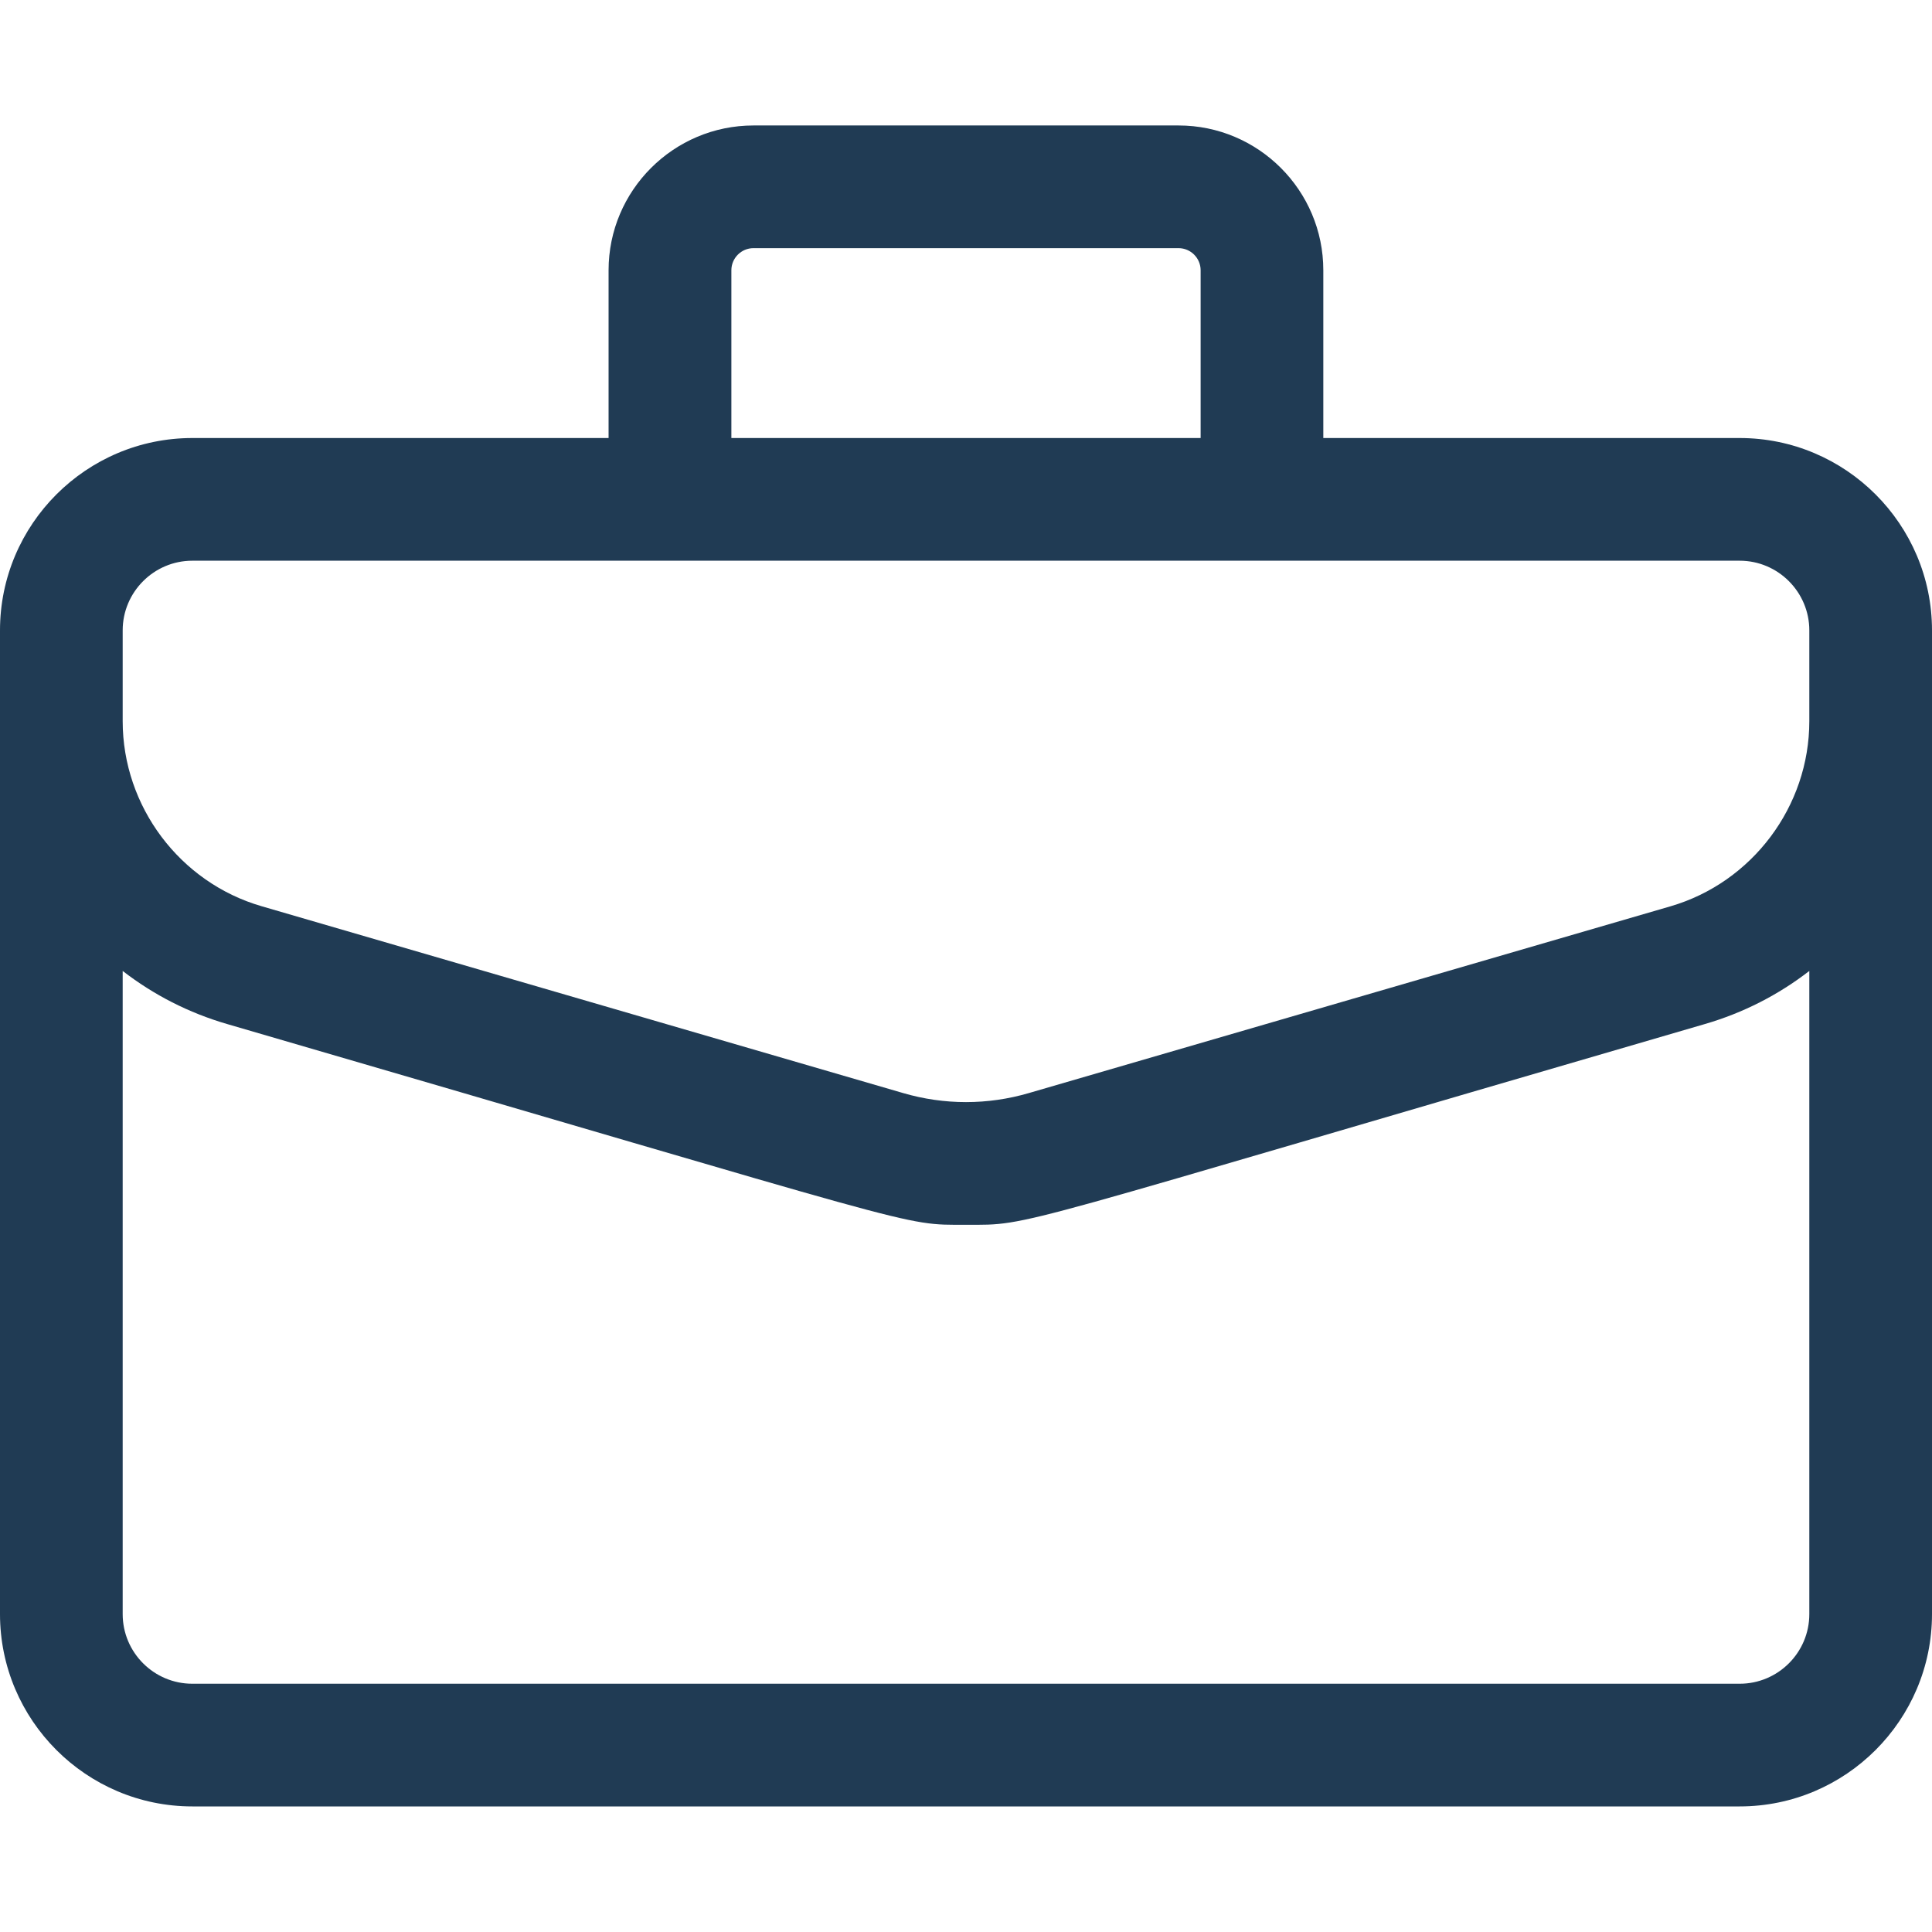 <svg width="18" height="18" viewBox="0 0 18 18" fill="none" xmlns="http://www.w3.org/2000/svg">
<path d="M16.208 4.081H12.329V2.518C12.329 1.774 11.724 1.169 10.98 1.169H7.02C6.276 1.169 5.67 1.774 5.67 2.518V4.081H1.792C0.804 4.081 0 4.885 0 5.873V15.038C0 16.026 0.804 16.83 1.792 16.83H16.208C17.196 16.83 18 16.026 18 15.038V5.873C18 4.885 17.196 4.081 16.208 4.081ZM6.814 2.518C6.814 2.405 6.906 2.312 7.02 2.312H10.98C11.094 2.312 11.186 2.405 11.186 2.518V4.081H6.814V2.518ZM1.143 5.873C1.143 5.516 1.434 5.224 1.792 5.224H16.208C16.566 5.224 16.857 5.516 16.857 5.873V6.719C16.857 7.513 16.325 8.222 15.563 8.444L9.585 10.184C9.202 10.296 8.798 10.296 8.415 10.184L2.437 8.443C1.675 8.222 1.143 7.513 1.143 6.719V5.873ZM16.208 15.687H1.792C1.434 15.687 1.143 15.396 1.143 15.038V9.046C1.431 9.269 1.759 9.437 2.117 9.541C8.721 11.464 8.382 11.411 9 11.411C9.627 11.411 9.271 11.466 15.883 9.541C16.241 9.437 16.569 9.269 16.857 9.046V15.038C16.857 15.396 16.566 15.687 16.208 15.687Z" fill="#203B54"/>
</svg>
